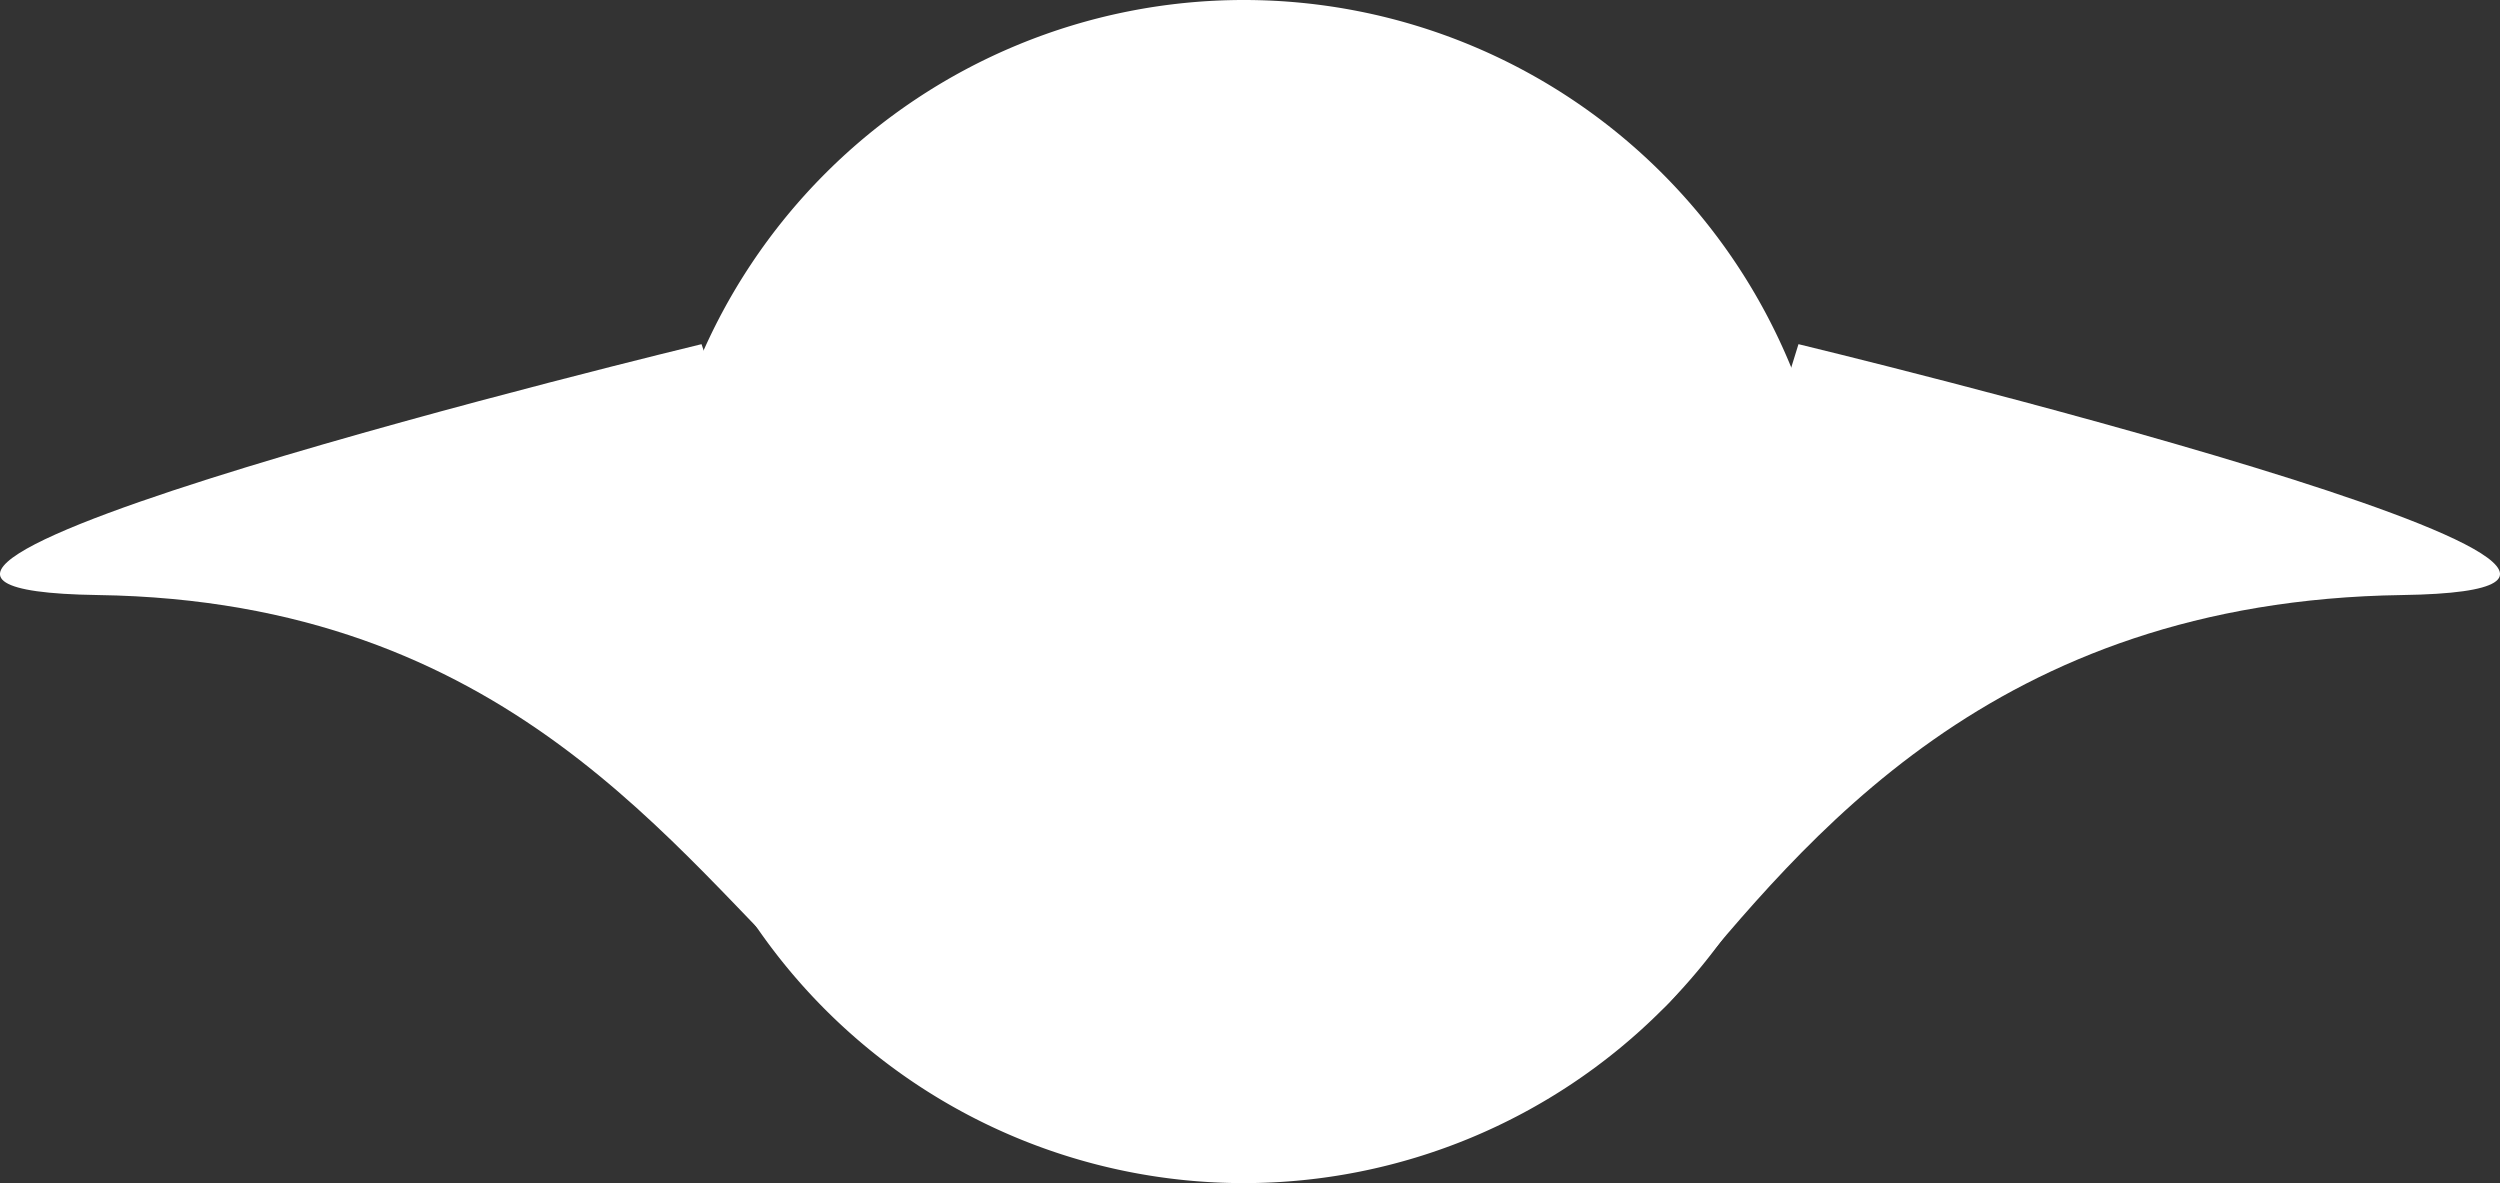<svg xmlns="http://www.w3.org/2000/svg" viewBox="0 0 164.82 78"><rect x="0" y="0" width="164.82" height="78" fill="#333333" stroke="none"/><defs><style>.cls-1{fill:#fff;}</style></defs><g id="Layer_2" data-name="Layer 2"><g id="Layer_1-2" data-name="Layer 1"><path class="cls-1" d="M82,0a39,39,0,1,0,39,39A39,39,0,0,0,82,0Z"></path><path class="cls-1" d="M122.26,29.63s39.17,8.78,19,9.52-23.42,16.44-23.42,16.44Z"></path><path class="cls-1" d="M46.25,22.69S-20.62,38.84,6.45,39.23s37.93,17,47.94,26.42S46.25,22.69,46.25,22.69Z"></path><path class="cls-1" d="M118.57,22.69s66.87,16.15,39.8,16.54S119,55.47,110.44,65.65,118.57,22.69,118.57,22.69Z"></path></g></g></svg>